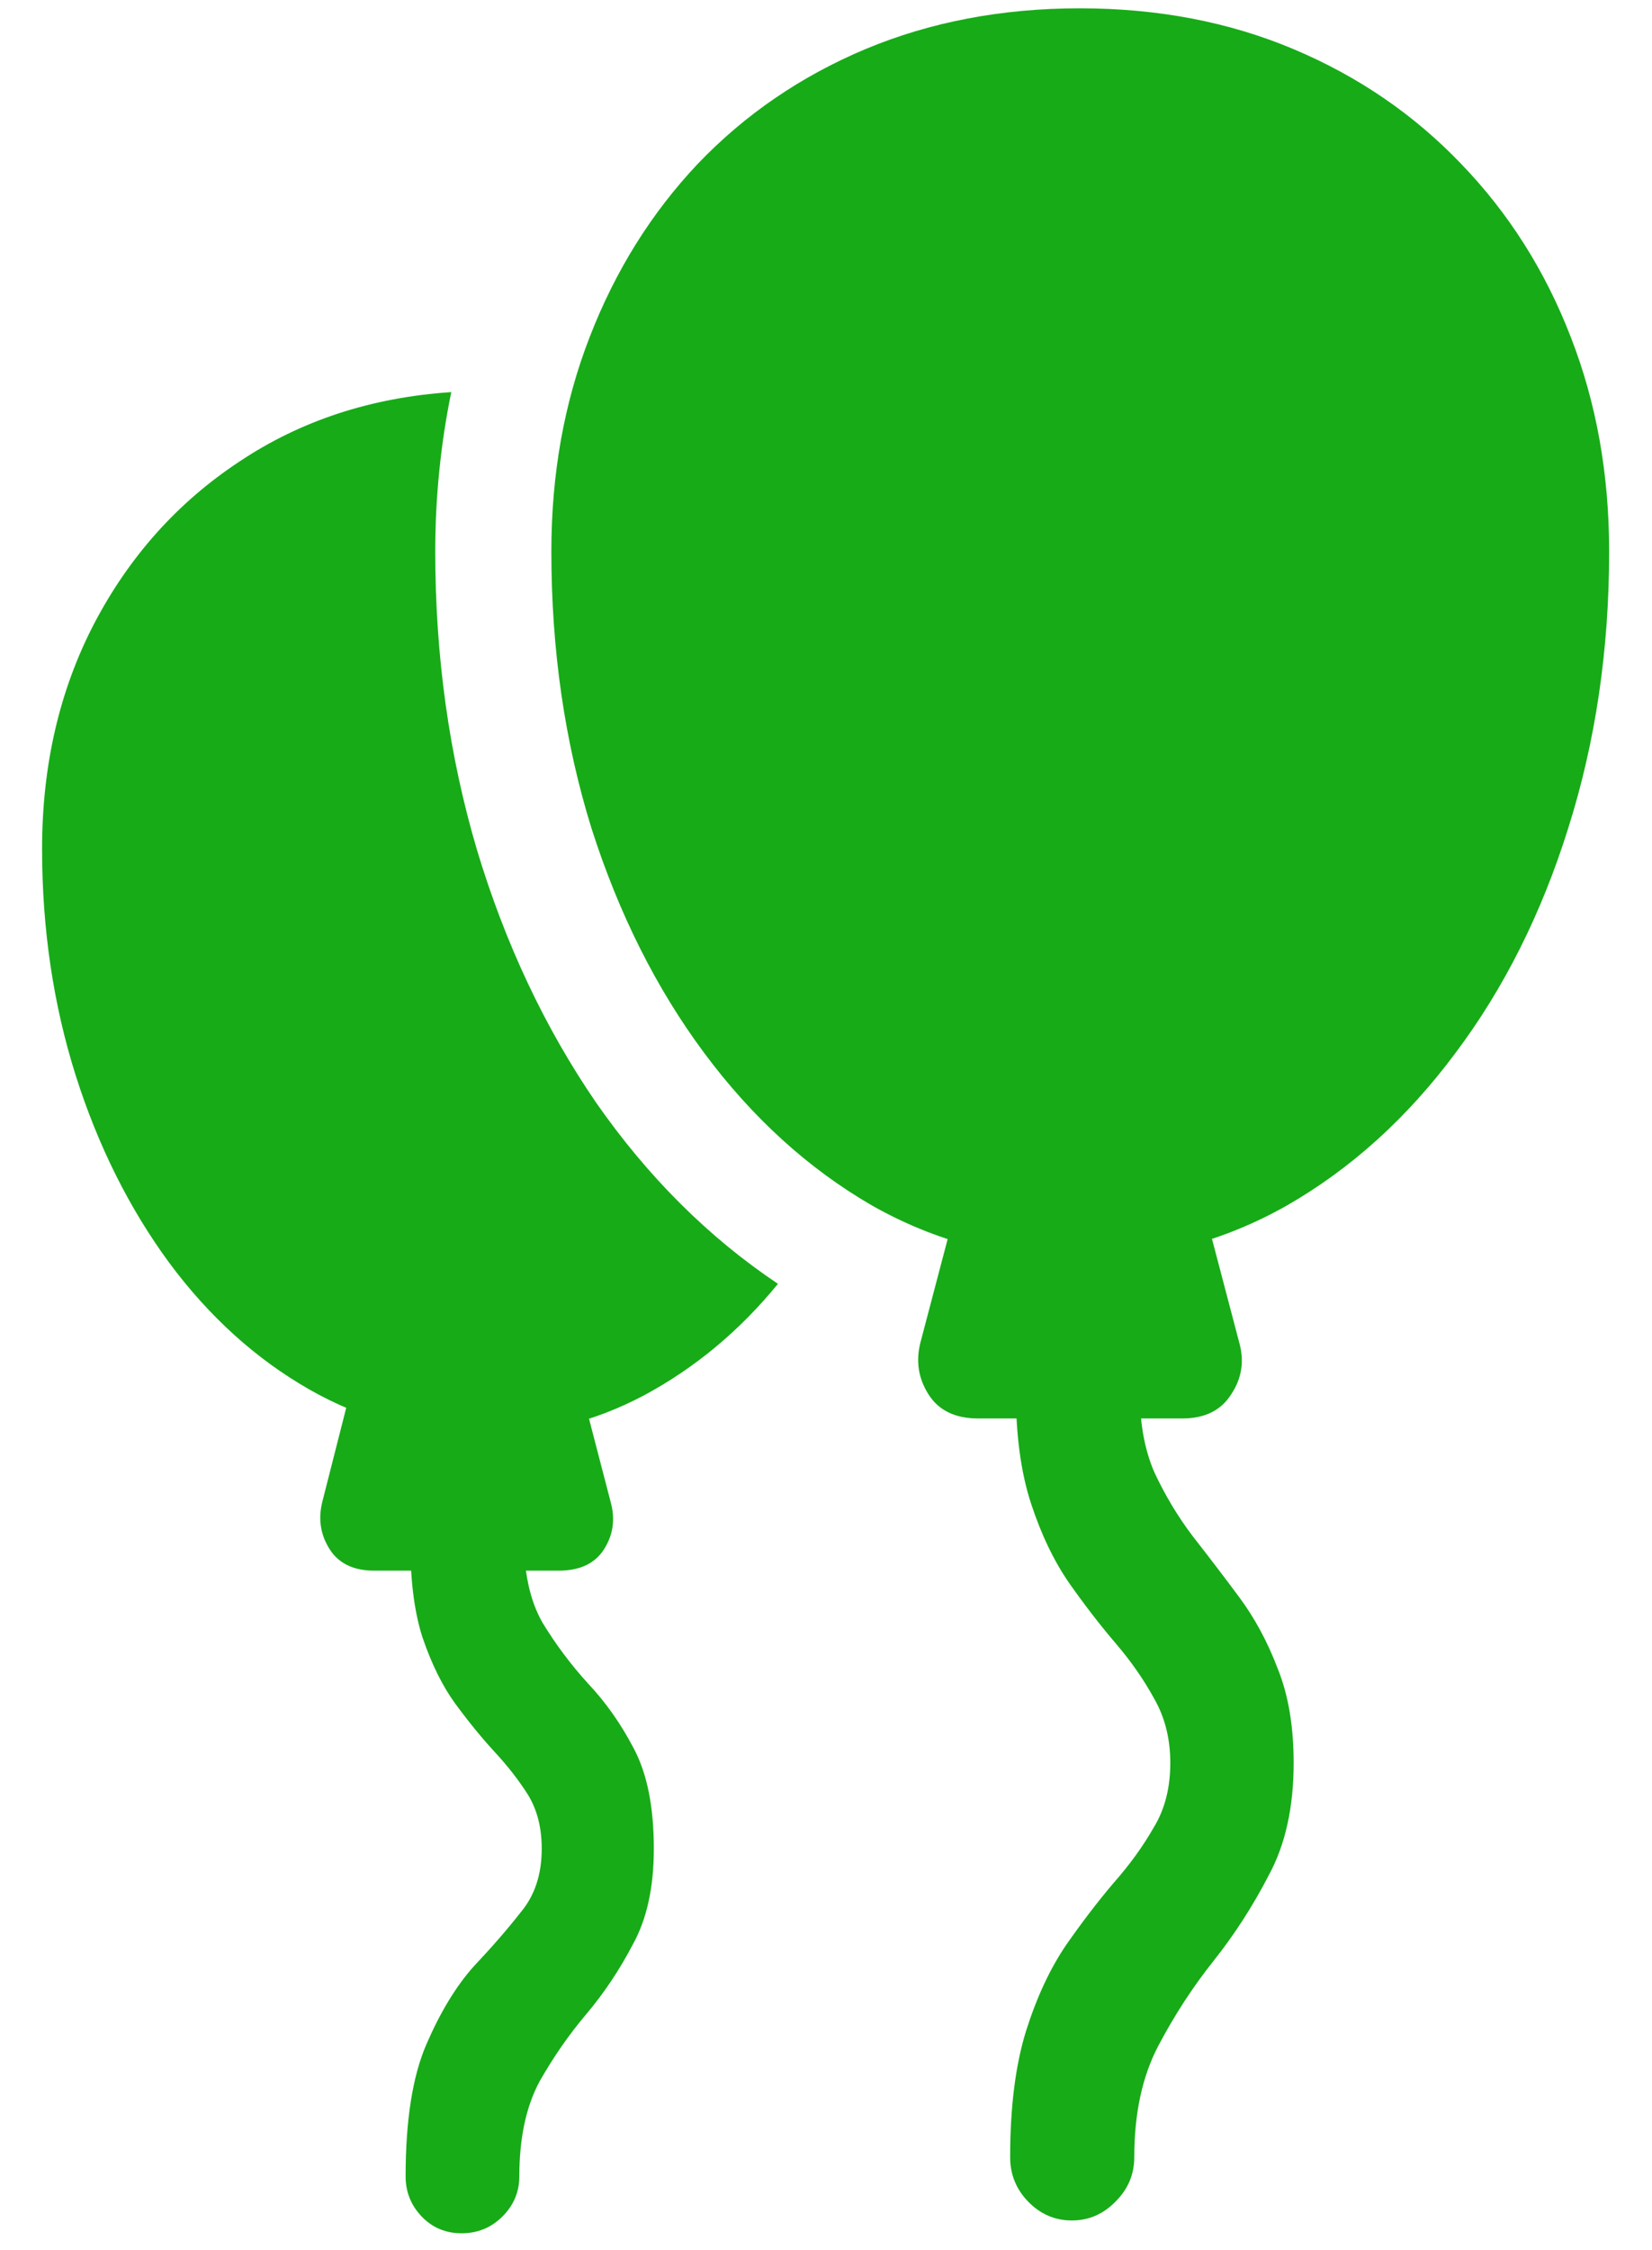 <?xml version="1.0" encoding="UTF-8"?>
<svg xmlns="http://www.w3.org/2000/svg" width="36" height="49" viewBox="0 0 36 49" fill="none">
  <path d="M23.532 27.438C21.903 27.438 20.391 27.042 18.995 26.251C17.61 25.448 16.395 24.343 15.348 22.936C14.301 21.528 13.481 19.893 12.887 18.032C12.306 16.159 12.015 14.153 12.015 12.012C12.015 10.325 12.294 8.766 12.852 7.336C13.411 5.893 14.196 4.637 15.208 3.566C16.232 2.496 17.447 1.664 18.855 1.071C20.274 0.478 21.833 0.181 23.532 0.181C25.23 0.181 26.783 0.478 28.191 1.071C29.598 1.664 30.814 2.496 31.838 3.566C32.873 4.637 33.67 5.893 34.228 7.336C34.787 8.766 35.066 10.325 35.066 12.012C35.066 14.153 34.769 16.159 34.176 18.032C33.594 19.893 32.774 21.528 31.715 22.936C30.669 24.343 29.447 25.448 28.051 26.251C26.655 27.042 25.149 27.438 23.532 27.438ZM20.932 25.919H26.132L27.004 29.235C27.12 29.642 27.062 30.02 26.829 30.369C26.608 30.718 26.254 30.893 25.765 30.893H21.316C20.815 30.893 20.455 30.718 20.234 30.369C20.012 30.02 19.954 29.642 20.059 29.235L20.932 25.919ZM7.792 29.689H12.521L13.306 32.707C13.411 33.08 13.364 33.423 13.166 33.737C12.969 34.051 12.637 34.208 12.172 34.208H8.158C7.705 34.208 7.379 34.051 7.181 33.737C6.983 33.423 6.931 33.08 7.024 32.707L7.792 29.689ZM23.357 48.36C22.985 48.36 22.665 48.22 22.397 47.941C22.141 47.673 22.013 47.353 22.013 46.981C22.013 45.888 22.13 44.969 22.362 44.224C22.595 43.491 22.886 42.869 23.235 42.357C23.584 41.857 23.927 41.409 24.264 41.013C24.613 40.618 24.904 40.217 25.137 39.809C25.381 39.414 25.503 38.943 25.503 38.396C25.503 37.873 25.387 37.407 25.154 37C24.933 36.593 24.654 36.191 24.317 35.796C23.979 35.401 23.642 34.964 23.305 34.487C22.967 33.999 22.688 33.417 22.467 32.742C22.246 32.068 22.136 31.242 22.136 30.264L24.84 30.247C24.829 30.945 24.933 31.55 25.154 32.062C25.387 32.562 25.666 33.027 25.992 33.458C26.329 33.888 26.667 34.33 27.004 34.784C27.341 35.238 27.621 35.755 27.842 36.337C28.074 36.907 28.191 37.593 28.191 38.396C28.191 39.361 28.01 40.176 27.65 40.839C27.301 41.514 26.899 42.136 26.446 42.706C25.992 43.276 25.591 43.893 25.242 44.556C24.893 45.219 24.718 46.027 24.718 46.981C24.718 47.353 24.584 47.673 24.317 47.941C24.049 48.22 23.729 48.36 23.357 48.36ZM10.06 48.639C9.711 48.639 9.421 48.517 9.188 48.273C8.955 48.028 8.839 47.737 8.839 47.4C8.839 46.178 8.99 45.219 9.293 44.521C9.595 43.823 9.938 43.259 10.322 42.828C10.718 42.409 11.061 42.014 11.352 41.642C11.654 41.281 11.805 40.822 11.805 40.263C11.805 39.809 11.707 39.42 11.509 39.094C11.311 38.78 11.067 38.466 10.776 38.152C10.497 37.849 10.212 37.5 9.921 37.105C9.642 36.721 9.403 36.238 9.205 35.656C9.019 35.075 8.932 34.342 8.944 33.458H11.421C11.41 34.225 11.544 34.854 11.823 35.342C12.114 35.819 12.445 36.261 12.818 36.669C13.201 37.076 13.533 37.547 13.812 38.082C14.103 38.629 14.248 39.356 14.248 40.263C14.248 41.101 14.097 41.793 13.795 42.34C13.504 42.898 13.166 43.404 12.783 43.858C12.399 44.311 12.056 44.806 11.753 45.341C11.462 45.888 11.317 46.574 11.317 47.4C11.317 47.737 11.195 48.028 10.95 48.273C10.706 48.517 10.409 48.639 10.06 48.639ZM0.917 18.486C0.917 16.671 1.295 15.037 2.051 13.583C2.819 12.117 3.872 10.942 5.209 10.058C6.547 9.162 8.089 8.656 9.834 8.54C9.717 9.11 9.63 9.685 9.572 10.267C9.514 10.837 9.485 11.419 9.485 12.012C9.485 14.292 9.787 16.456 10.392 18.503C11.008 20.551 11.875 22.389 12.992 24.017C14.12 25.634 15.441 26.949 16.953 27.961C16.116 28.985 15.144 29.793 14.039 30.387C12.945 30.968 11.776 31.259 10.532 31.259C9.17 31.259 7.908 30.927 6.745 30.264C5.582 29.601 4.564 28.682 3.691 27.507C2.819 26.321 2.138 24.96 1.65 23.424C1.161 21.877 0.917 20.231 0.917 18.486Z" fill="#17AB18"></path>
</svg>
